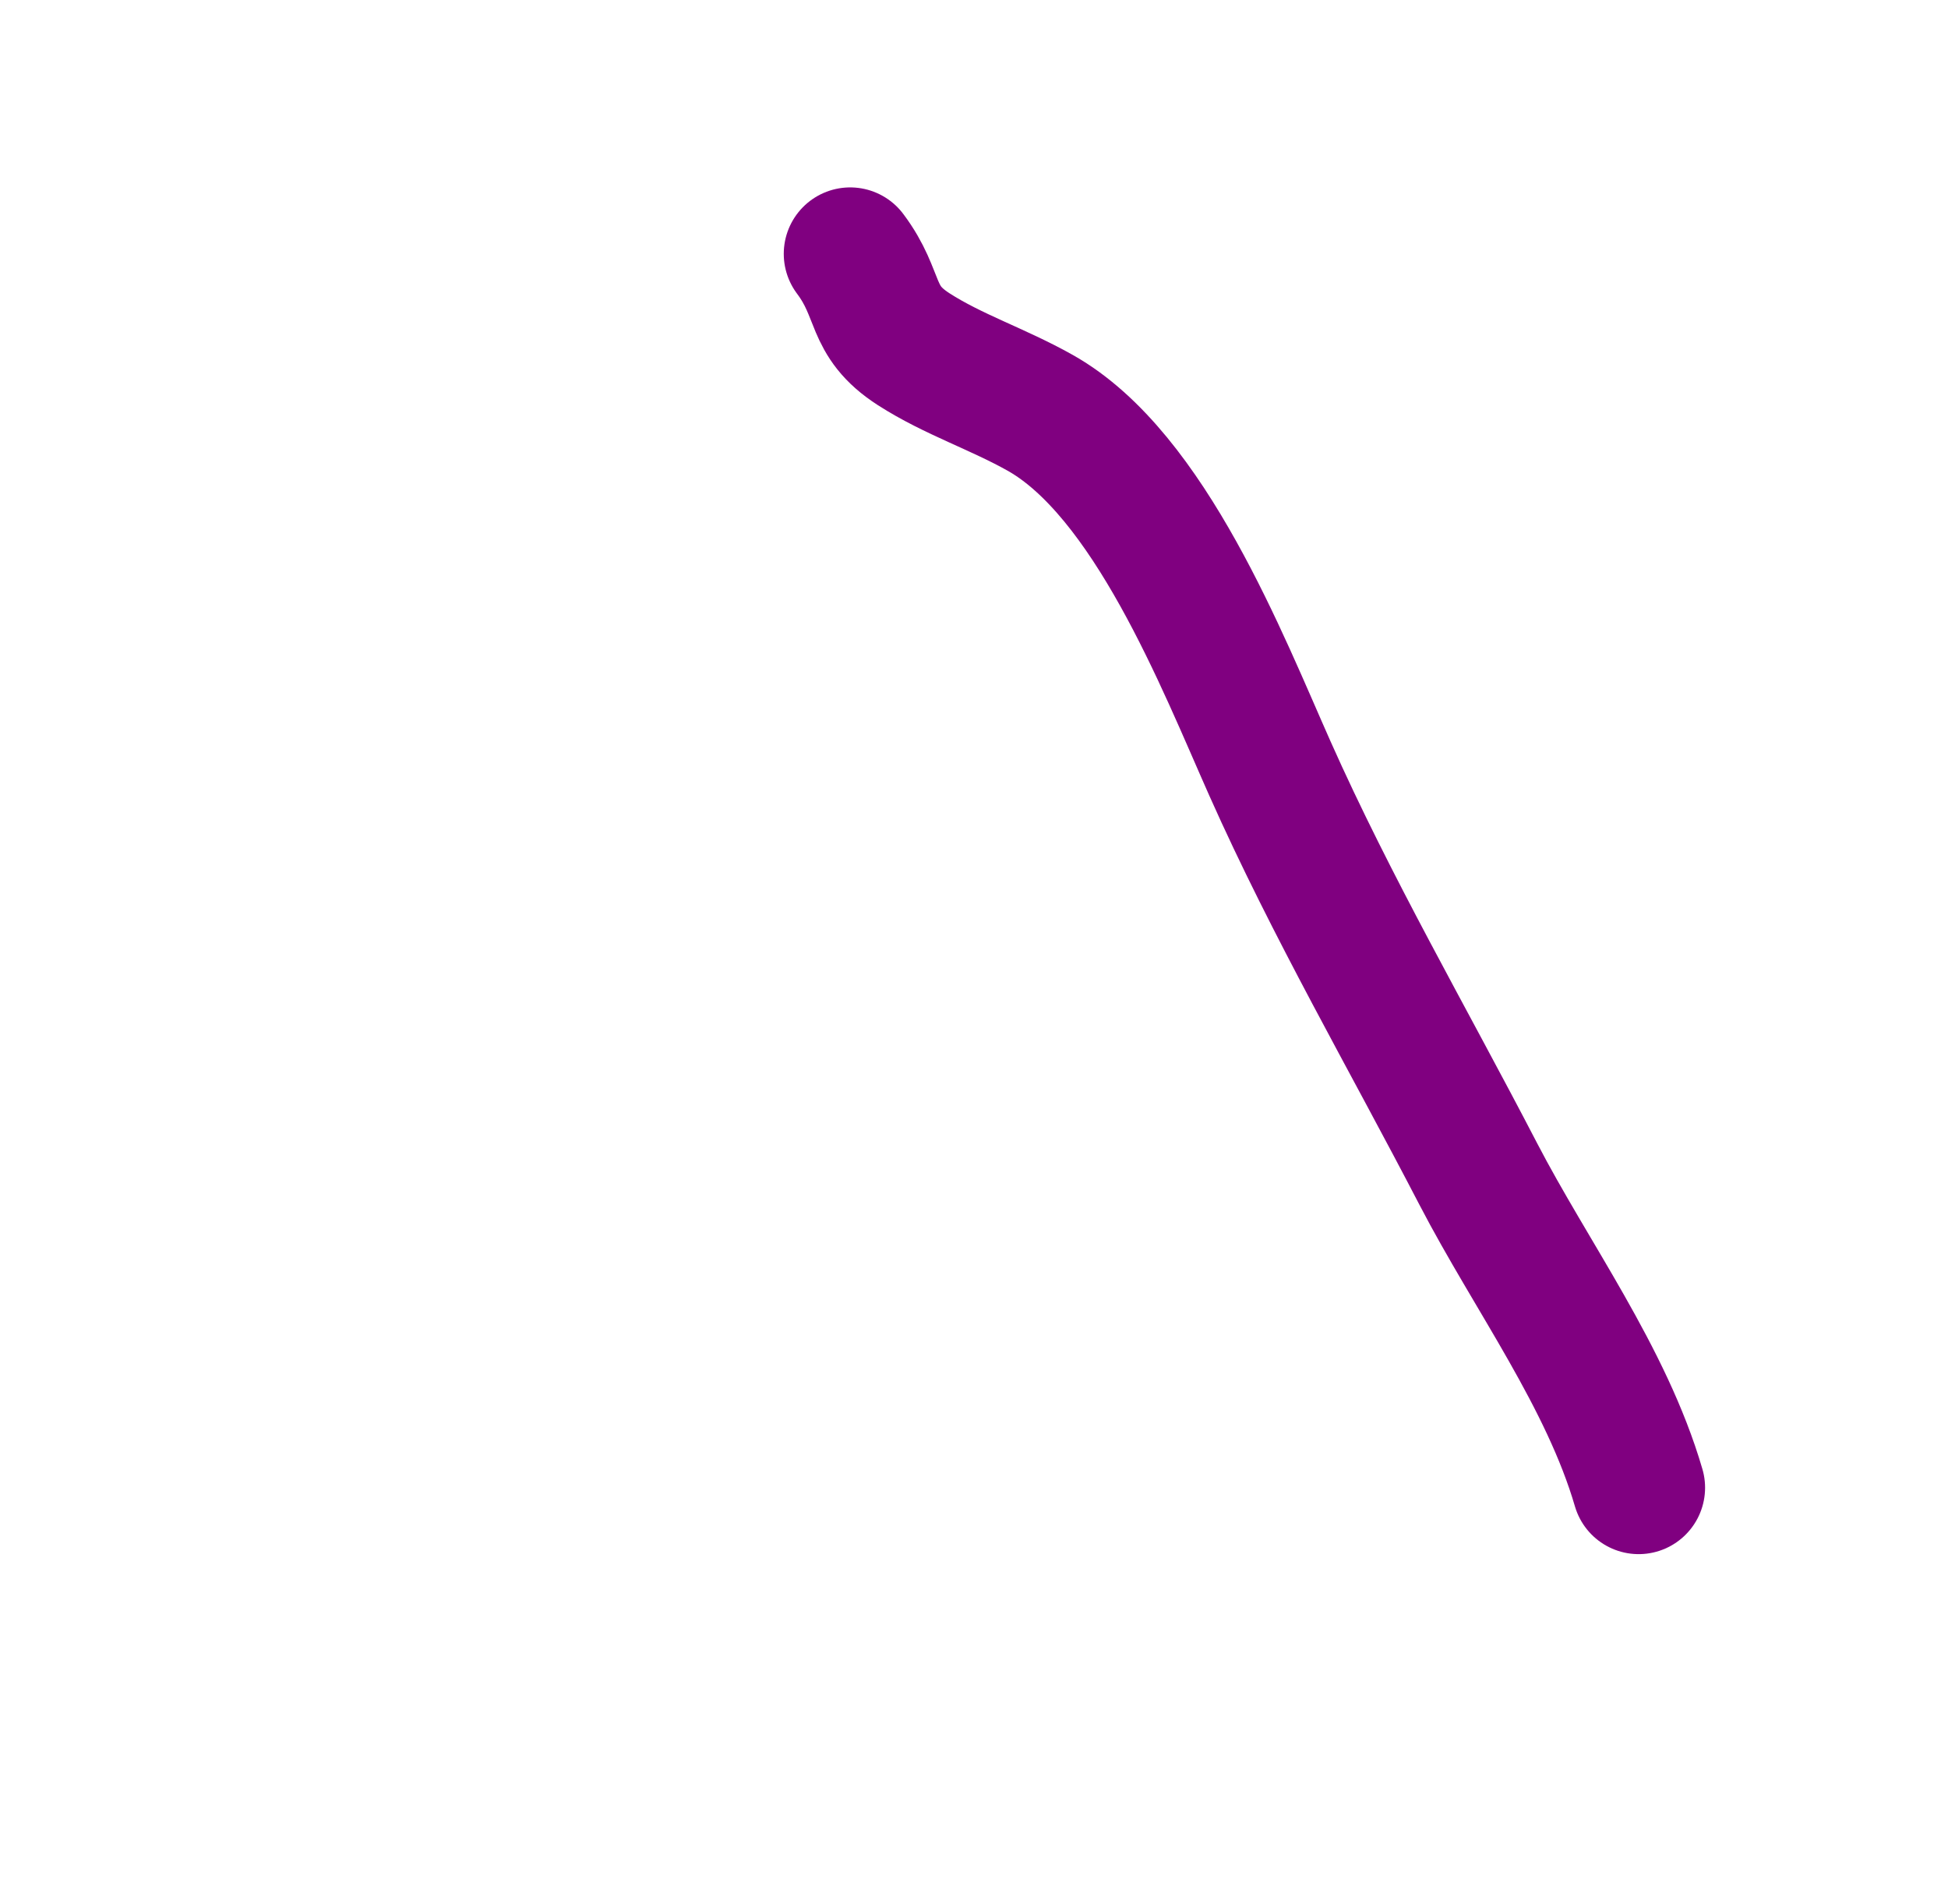<svg width="44" height="43" viewBox="0 0 44 43" fill="none" xmlns="http://www.w3.org/2000/svg">
<path d="M37.013 33.596C36.285 31.102 34.586 28.814 33.39 26.511C31.807 23.46 30.081 20.491 28.682 17.35C27.611 14.944 25.966 10.713 23.496 9.323C22.538 8.784 21.529 8.459 20.639 7.887C19.629 7.237 19.908 6.672 19.203 5.732" stroke="#800080" stroke-width="3" stroke-linecap="round"/>
</svg>
